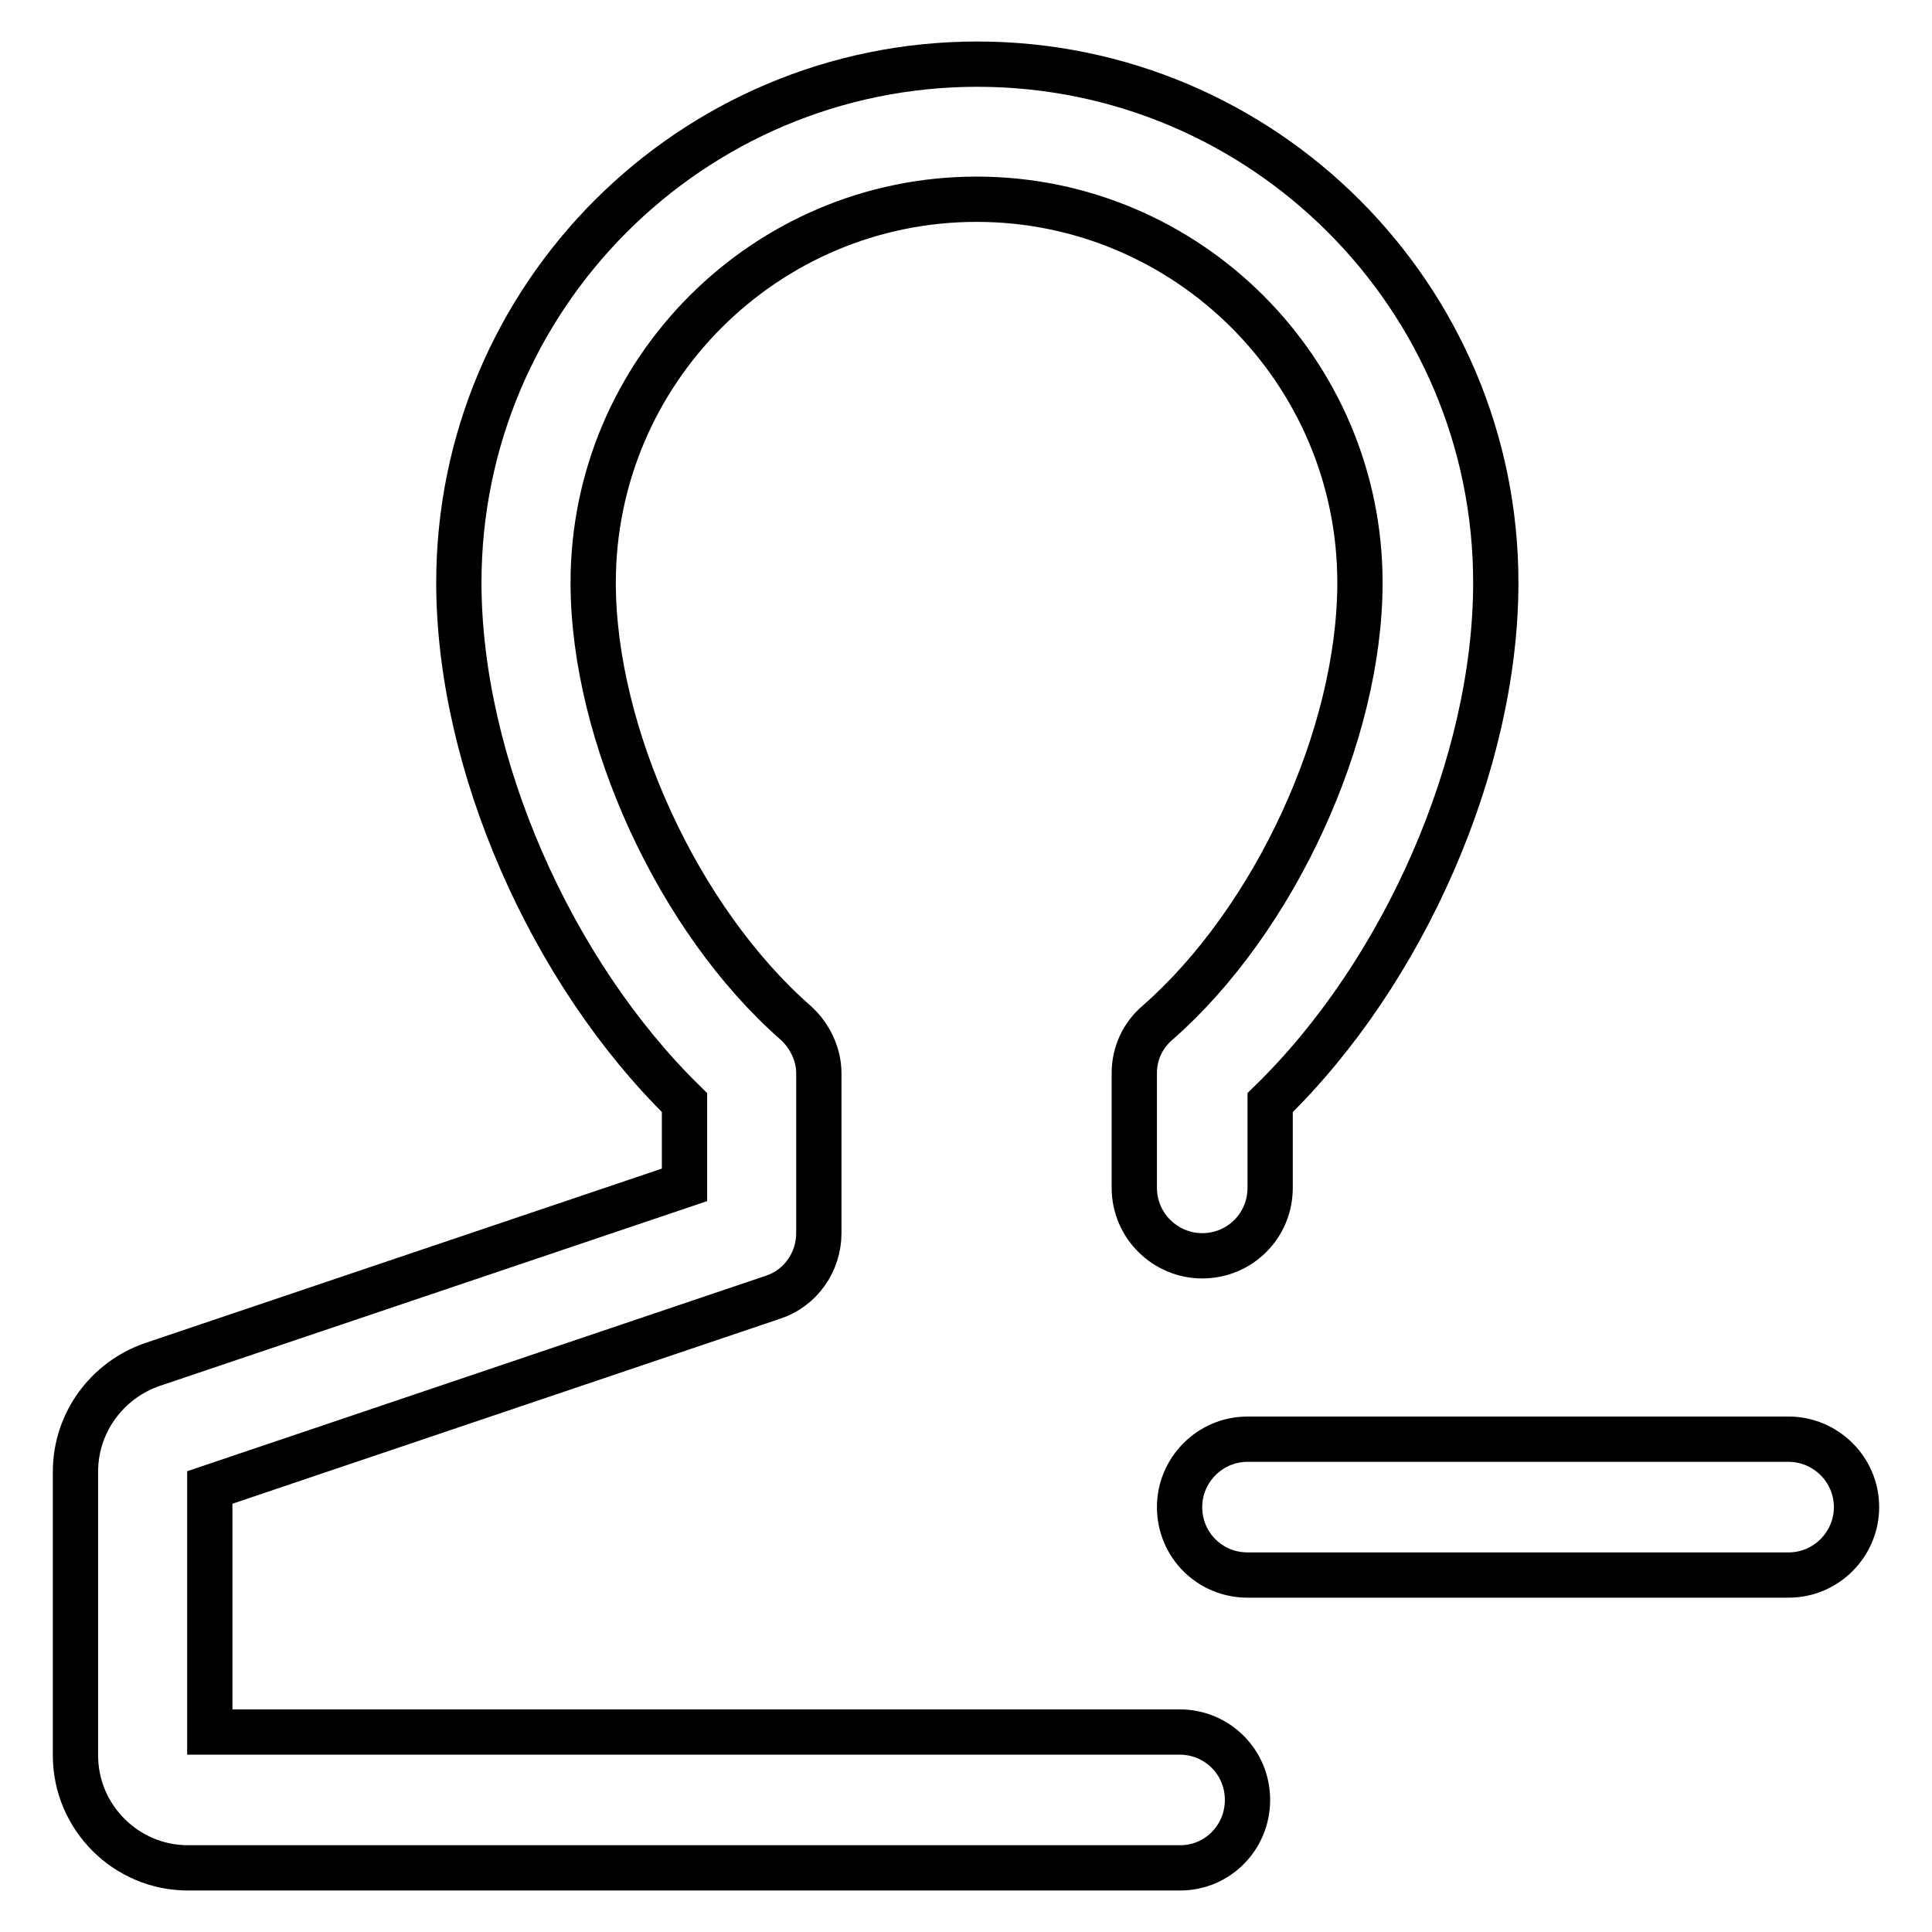 <?xml version="1.0" encoding="utf-8"?>
<!-- Svg Vector Icons : http://www.onlinewebfonts.com/icon -->
<!DOCTYPE svg PUBLIC "-//W3C//DTD SVG 1.1//EN" "http://www.w3.org/Graphics/SVG/1.1/DTD/svg11.dtd">
<svg version="1.1" xmlns="http://www.w3.org/2000/svg" xmlns:xlink="http://www.w3.org/1999/xlink" x="0px" y="0px" viewBox="0 0 256 256" enable-background="new 0 0 256 256" xml:space="preserve">
<g> <path stroke-width="6" fill-opacity="0" stroke="#000000"  d="M25.9,197.8L25.9,197.8L25.9,197.8 M156.4,247.5H24.9c-8.2,0-14.9-6.7-14.9-14.9V195 c0-6.4,4.1-12.1,10.2-14.2L90.7,157v-10.9c-17.7-17.3-29.9-45-29.9-68.9c0-37.9,30.8-68.7,68.7-68.7c37.9,0,68.7,30.8,68.7,68.7 c0,23.9-12.1,51.6-29.9,68.9v11.3c0,5-4,9-9,9c-4.9,0-9-4-9-9v-15.2c0-2.6,1.1-5,3.1-6.7c15.5-13.6,26.8-38.1,26.8-58.3 c0-28-22.8-50.8-50.8-50.8c-28,0-50.8,22.8-50.8,50.8c0,20.1,11.3,44.7,26.8,58.3c1.9,1.7,3.1,4.2,3.1,6.7v21.2 c0,3.8-2.4,7.3-6.1,8.5l-74.6,25.2v32.4h128.5c5,0,9,4,9,9S161.3,247.5,156.4,247.5C156.4,247.5,156.4,247.5,156.4,247.5z  M237,208.7h-71.7c-5,0-9-4-9-9c0-4.9,4-9,9-9H237c4.9,0,9,4,9,9C246,204.6,242,208.7,237,208.7L237,208.7z"/></g>
</svg>